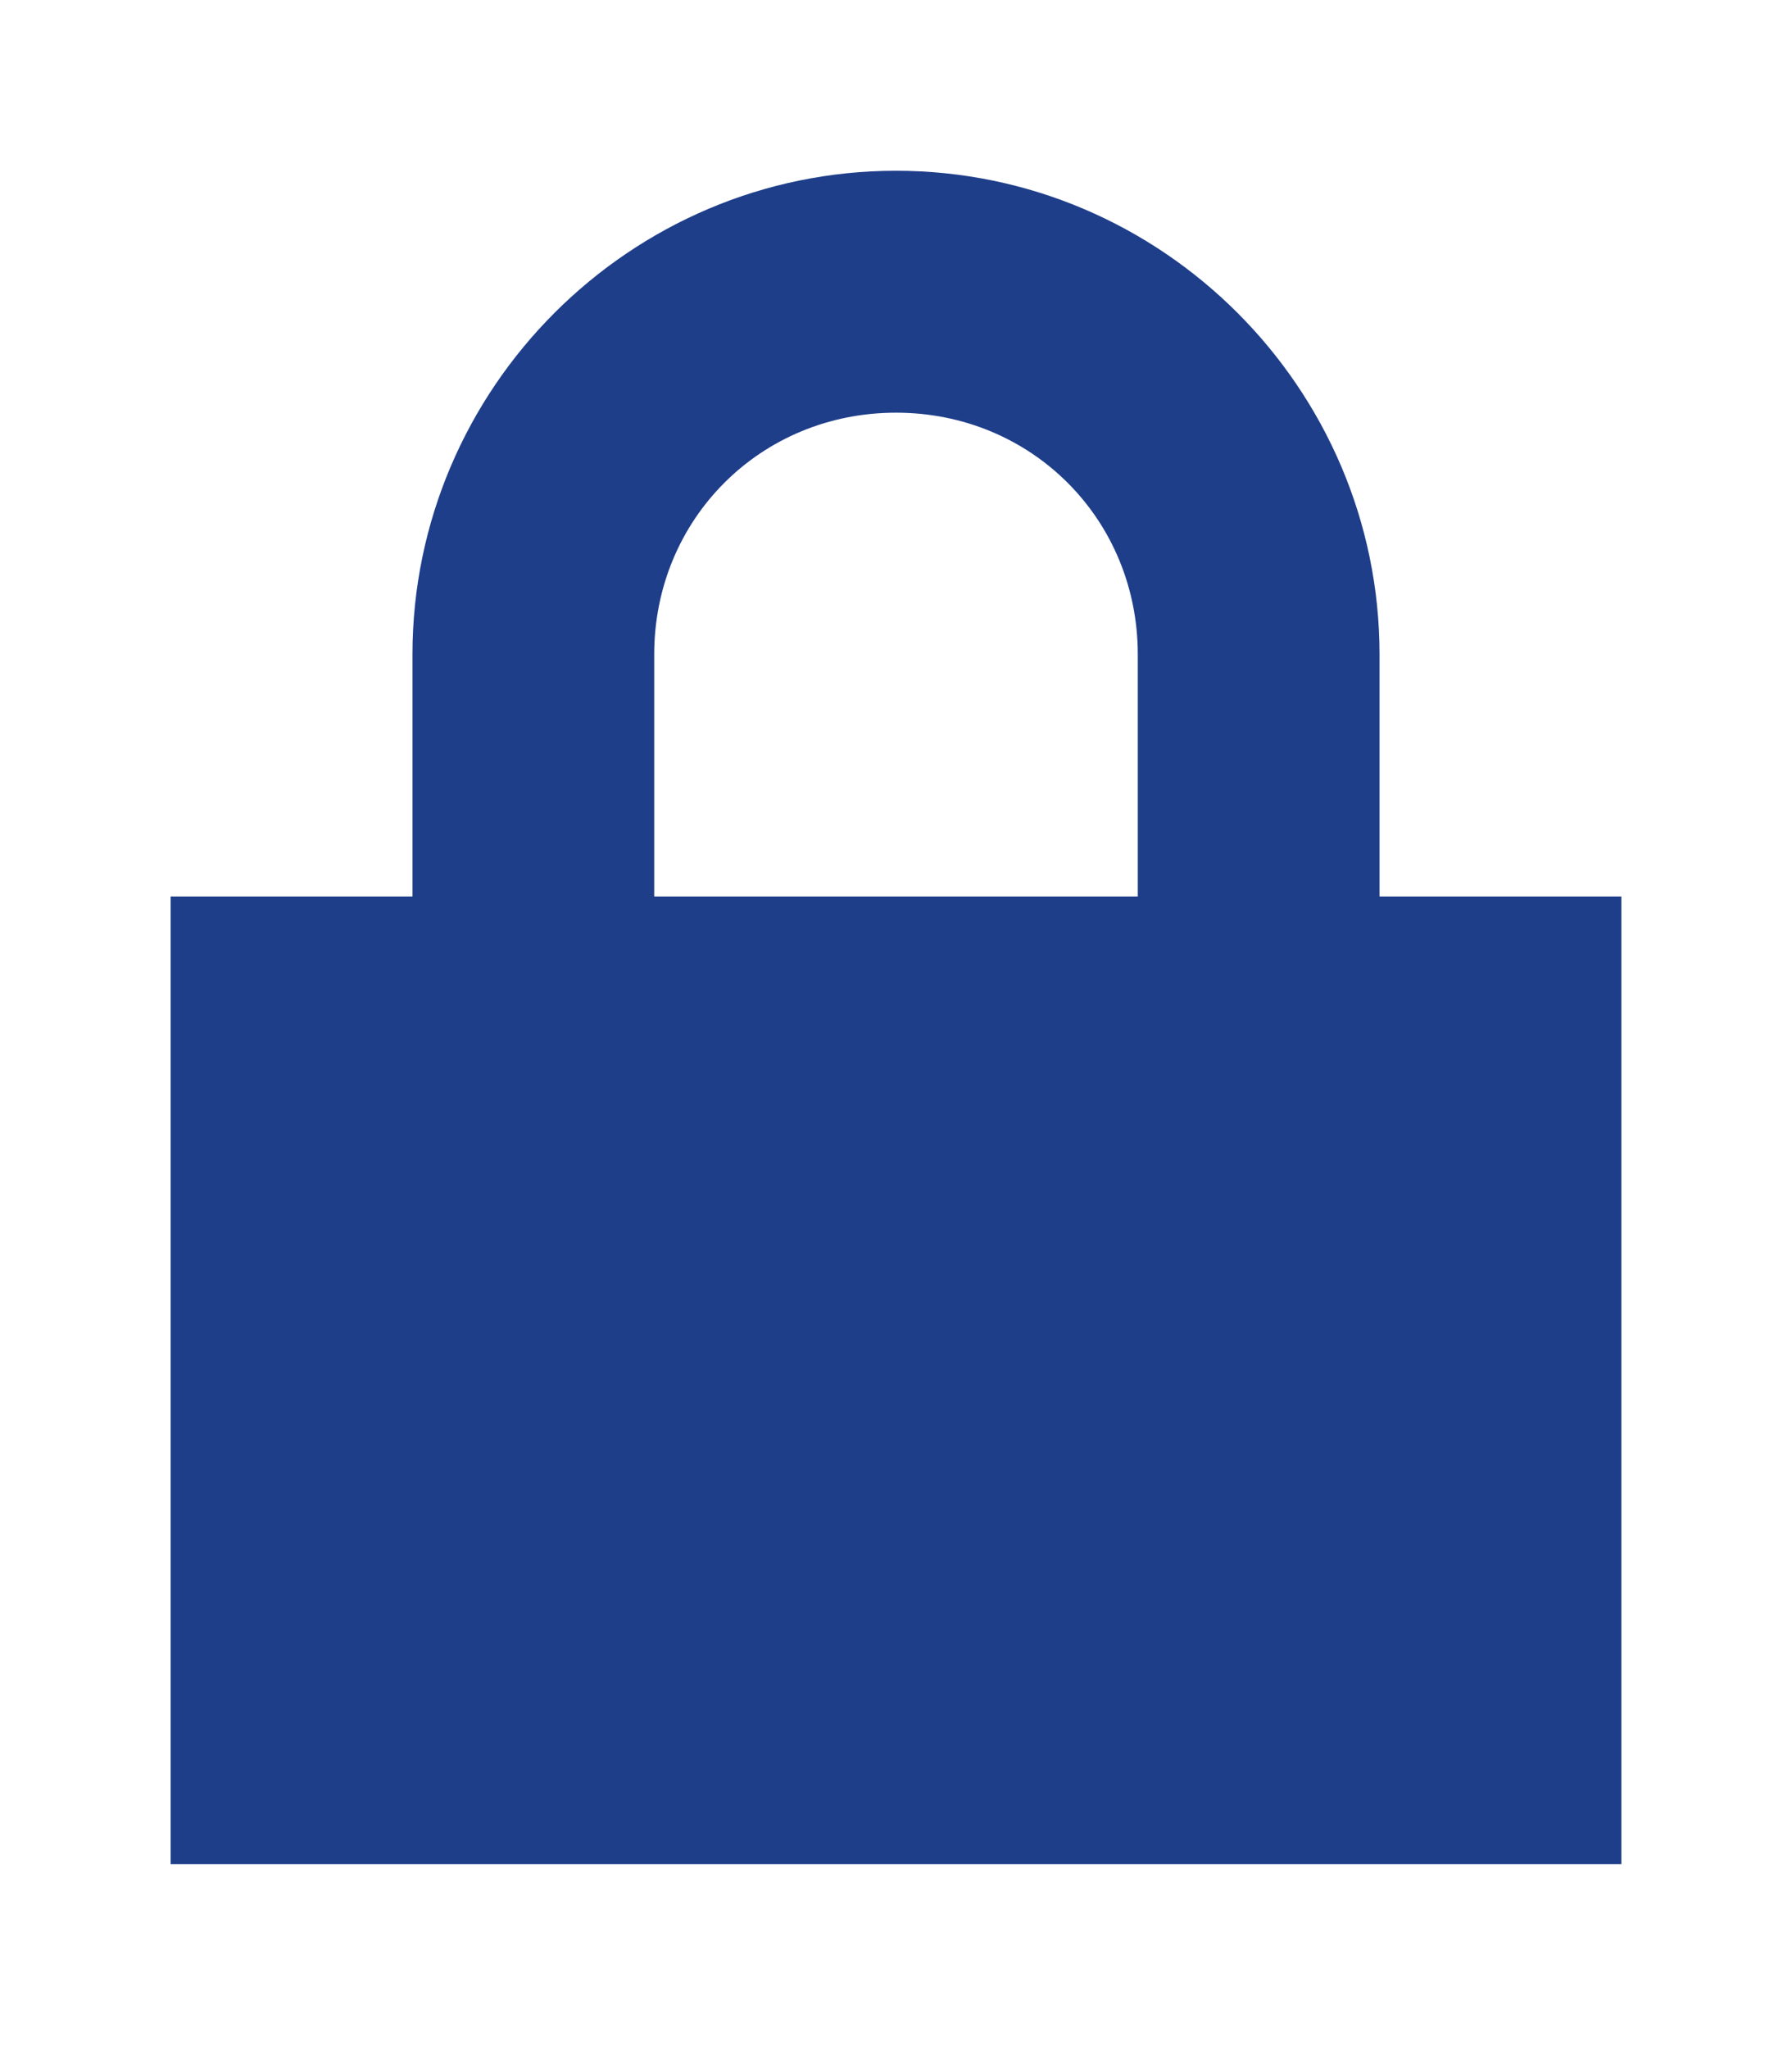 <svg width="42" height="48" viewBox="0 0 42 48" fill="none" xmlns="http://www.w3.org/2000/svg">
  <g filter="url(#filter0_d_2069_248)">
    <path d="M21 0C14.767 0 9.667 5.1 9.667 11.333V17H4V39.667H38V17H32.333V11.333C32.333 5.1 27.233 0 21 0ZM21 5.667C24.173 5.667 26.667 8.16 26.667 11.333V17H15.333V11.333C15.333 8.16 17.827 5.667 21 5.667Z" fill="#1E3E8A"/>
  </g>
  <defs>
    <filter id="filter0_d_2069_248" x="0" y="0" width="42" height="47.667" filterUnits="userSpaceOnUse" color-interpolation-filters="sRGB">
      <feFlood flood-opacity="0" result="BackgroundImageFix"/>
      <feColorMatrix in="SourceAlpha" type="matrix" values="0 0 0 0 0 0 0 0 0 0 0 0 0 0 0 0 0 0 127 0" result="hardAlpha"/>
      <feOffset dy="4"/>
      <feGaussianBlur stdDeviation="2"/>
      <feComposite in2="hardAlpha" operator="out"/>
      <feColorMatrix type="matrix" values="0 0 0 0 0.118 0 0 0 0 0.243 0 0 0 0 0.541 0 0 0 0.41 0"/>
      <feBlend mode="normal" in2="BackgroundImageFix" result="effect1_dropShadow_2069_248"/>
      <feBlend mode="normal" in="SourceGraphic" in2="effect1_dropShadow_2069_248" result="shape"/>
    </filter>
  </defs>
</svg>
